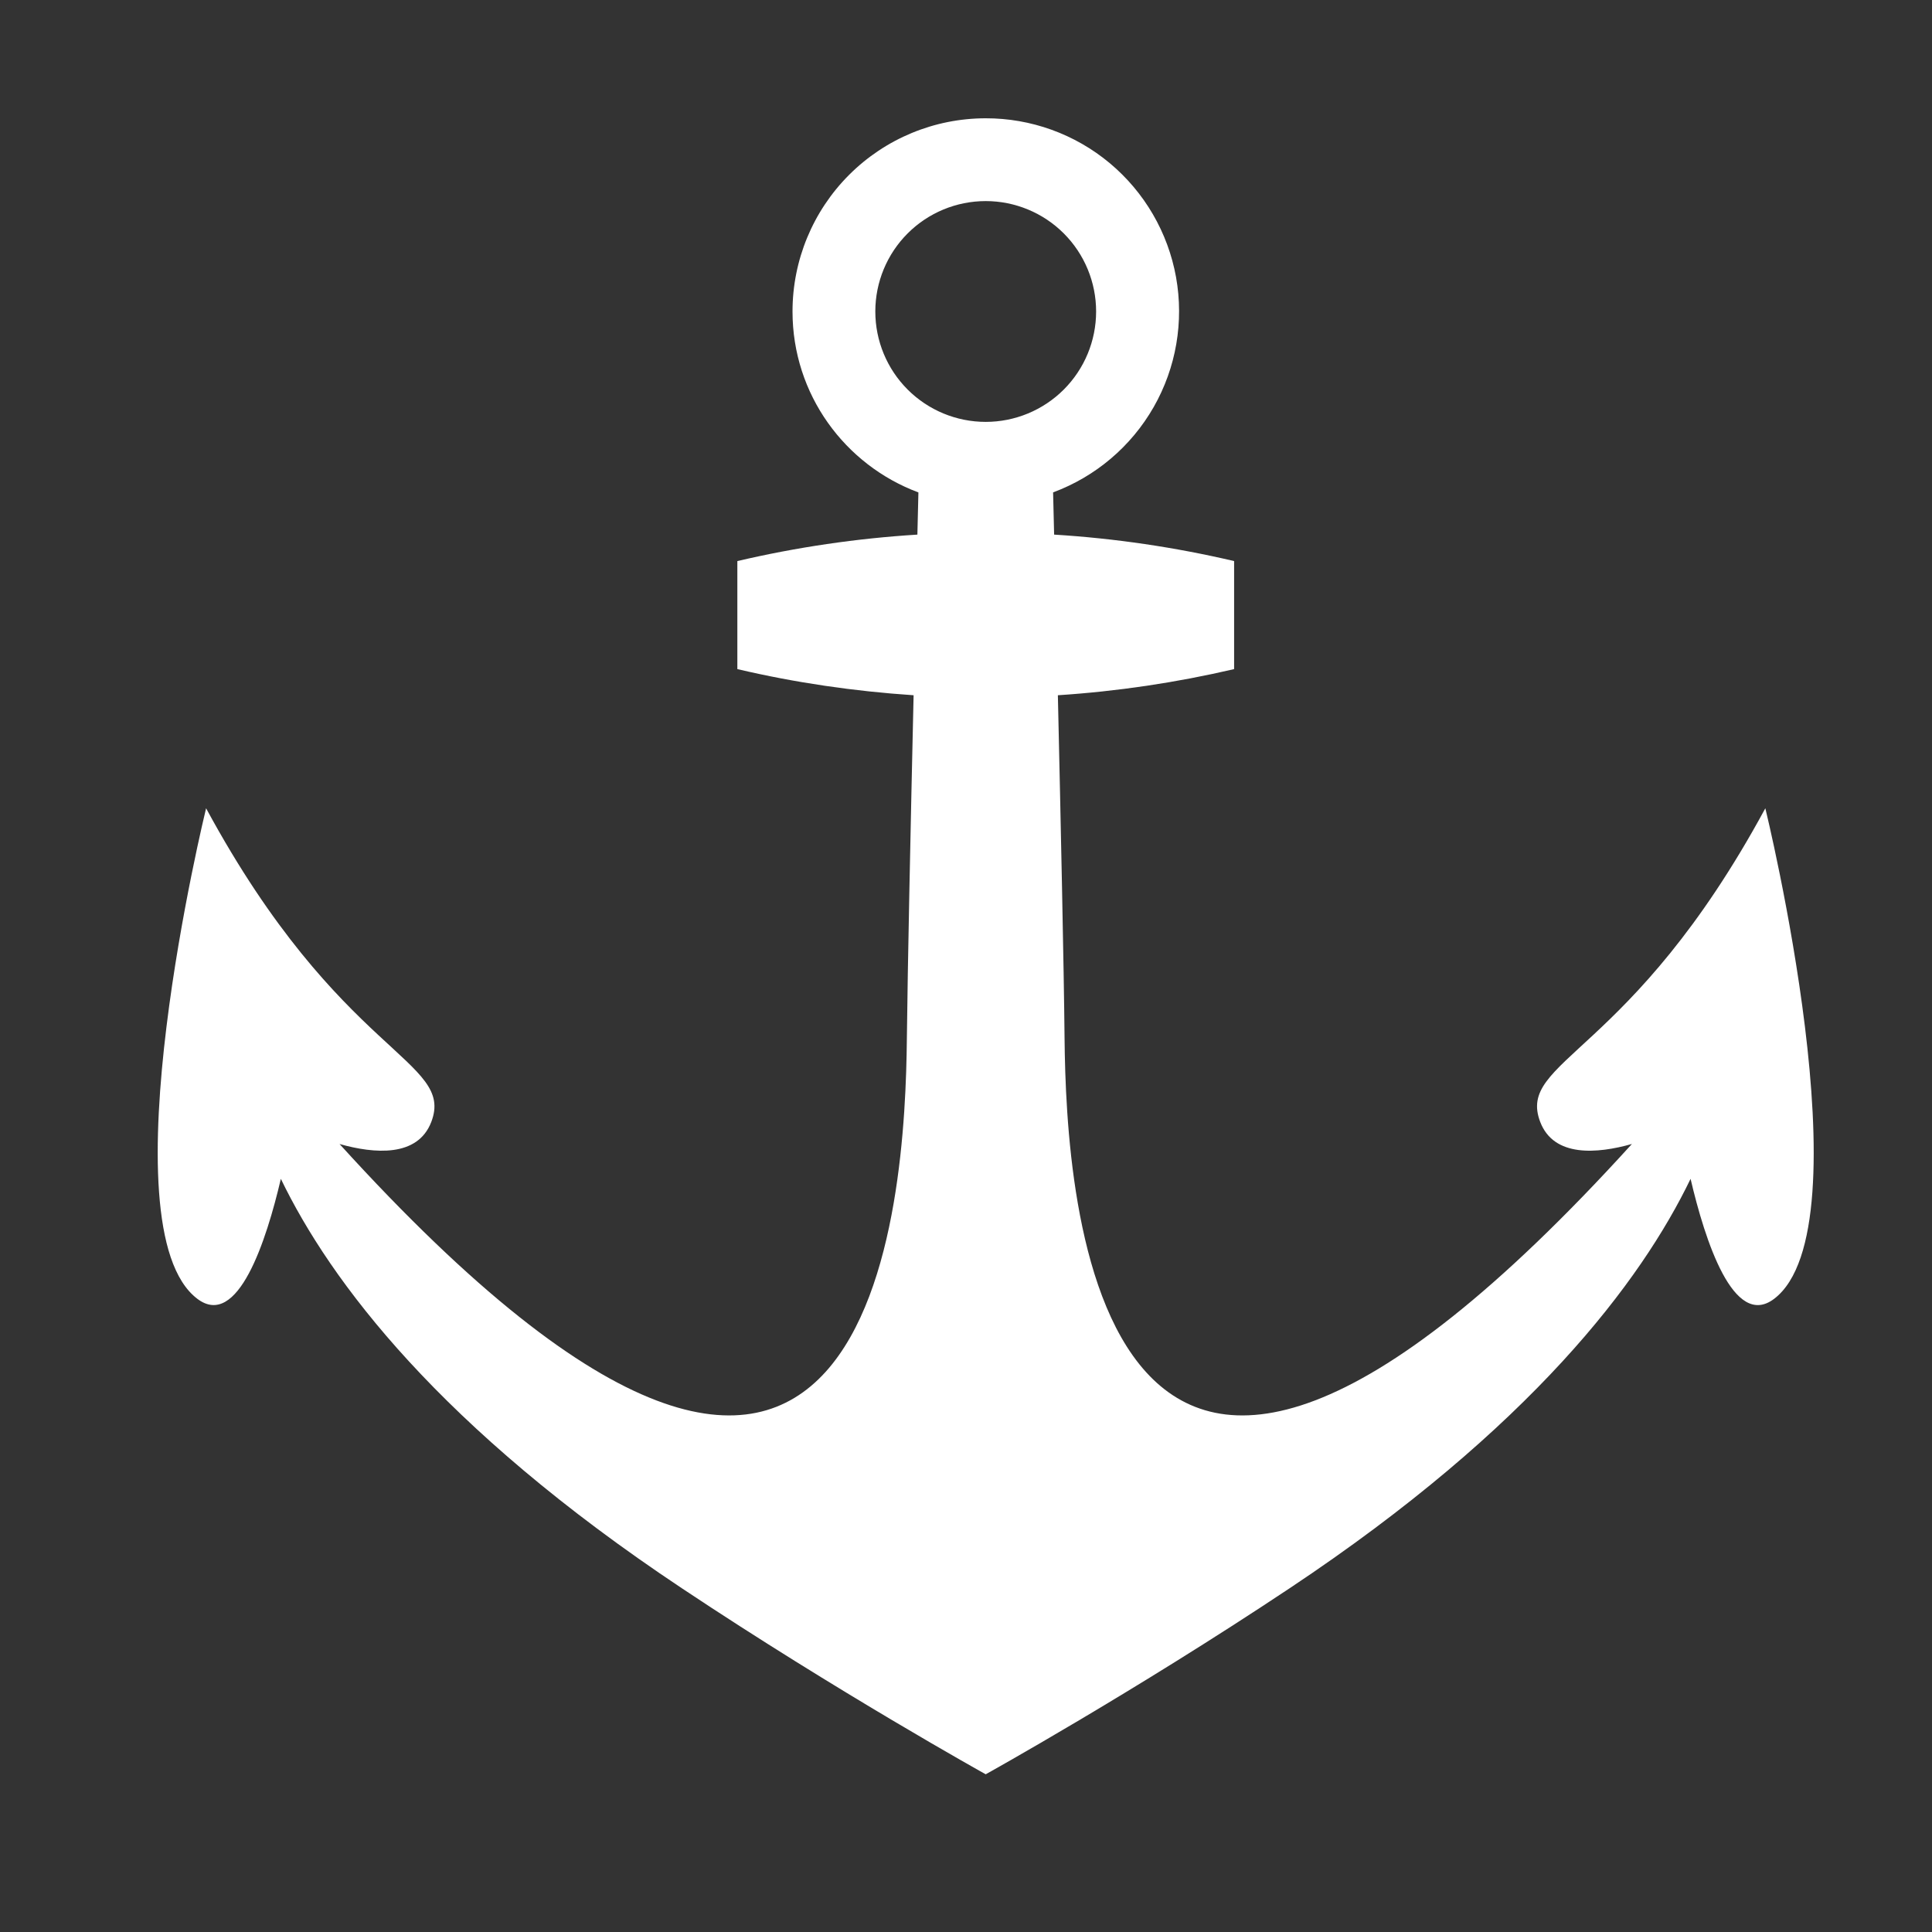 <?xml version="1.0" encoding="UTF-8"?> <svg xmlns="http://www.w3.org/2000/svg" width="49" height="49" viewBox="0 0 49 49" fill="none"><rect x="0" y="0" width="49" height="49" fill="#333333" stroke="none"/><path d="M44.773 20.5C41.363 26.8 38.455 26.871 39.064 28.456C39.409 29.356 40.507 29.263 41.389 29.014C27.668 44.127 27.042 30.21 27 26.358C26.982 24.517 26.903 20.867 26.83 17.633C28.335 17.535 29.831 17.313 31.3 16.97V14.23C29.8 13.879 28.273 13.654 26.735 13.559L26.709 12.488C27.787 12.088 28.69 11.322 29.26 10.324C29.83 9.326 30.03 8.159 29.827 7.028C29.623 5.897 29.027 4.874 28.145 4.137C27.263 3.401 26.149 2.998 25 3C23.7 3 22.454 3.516 21.535 4.435C20.616 5.354 20.1 6.6 20.1 7.9C20.1 10.004 21.429 11.794 23.293 12.489L23.267 13.559C21.729 13.654 20.201 13.879 18.701 14.23V16.97C20.173 17.316 21.669 17.533 23.171 17.633C23.097 20.867 23.02 24.517 23 26.358C22.959 30.21 22.333 44.126 8.612 29.015C9.495 29.263 10.591 29.356 10.938 28.456C11.545 26.871 8.637 26.8 5.227 20.5C5.227 20.5 2.621 31.135 5.005 32.941C6.032 33.719 6.758 31.458 7.123 29.898C8.377 32.495 11.152 36.196 17.292 40.281C21.253 42.919 25 45 25 45C25 45 28.748 42.919 32.708 40.282C38.848 36.197 41.623 32.496 42.877 29.898C43.242 31.459 43.968 33.719 44.995 32.942C47.379 31.135 44.773 20.5 44.773 20.5ZM25 5.1C25.742 5.1 26.455 5.395 26.98 5.92C27.505 6.445 27.8 7.157 27.8 7.9C27.8 8.643 27.505 9.355 26.98 9.88C26.455 10.405 25.742 10.7 25 10.7C24.257 10.7 23.545 10.405 23.02 9.88C22.495 9.355 22.2 8.643 22.2 7.9C22.2 7.157 22.495 6.445 23.02 5.92C23.545 5.395 24.257 5.1 25 5.1Z" fill="white"></path></svg> 